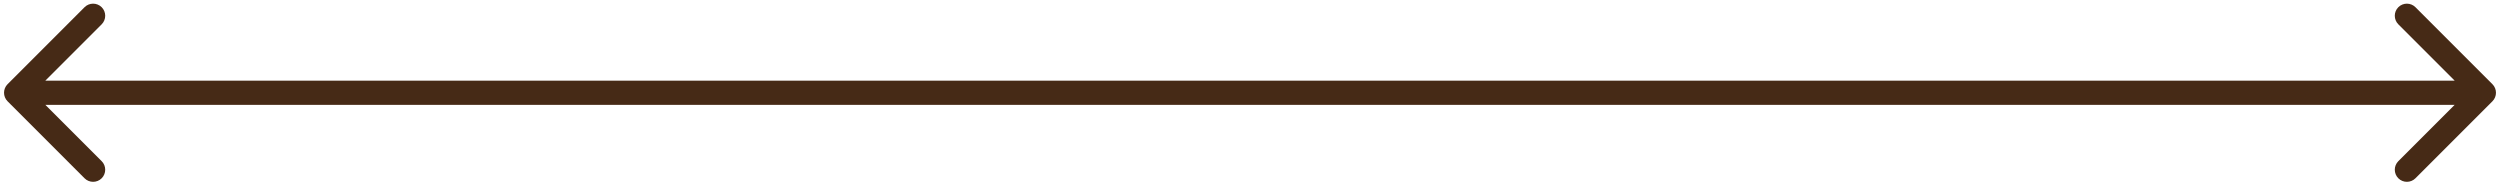 <?xml version="1.0" encoding="UTF-8"?> <svg xmlns="http://www.w3.org/2000/svg" width="310" height="23" viewBox="0 0 310 23" fill="none"> <path d="M0.939 10.439C0.354 11.025 0.354 11.975 0.939 12.561L10.485 22.107C11.071 22.692 12.021 22.692 12.607 22.107C13.192 21.521 13.192 20.571 12.607 19.985L4.121 11.5L12.607 3.015C13.192 2.429 13.192 1.479 12.607 0.893C12.021 0.308 11.071 0.308 10.485 0.893L0.939 10.439ZM309.061 12.561C309.646 11.975 309.646 11.025 309.061 10.439L299.515 0.893C298.929 0.308 297.979 0.308 297.393 0.893C296.808 1.479 296.808 2.429 297.393 3.015L305.879 11.5L297.393 19.985C296.808 20.571 296.808 21.521 297.393 22.107C297.979 22.692 298.929 22.692 299.515 22.107L309.061 12.561ZM2 13H308V10H2V13Z" fill="#462A16"></path> </svg> 